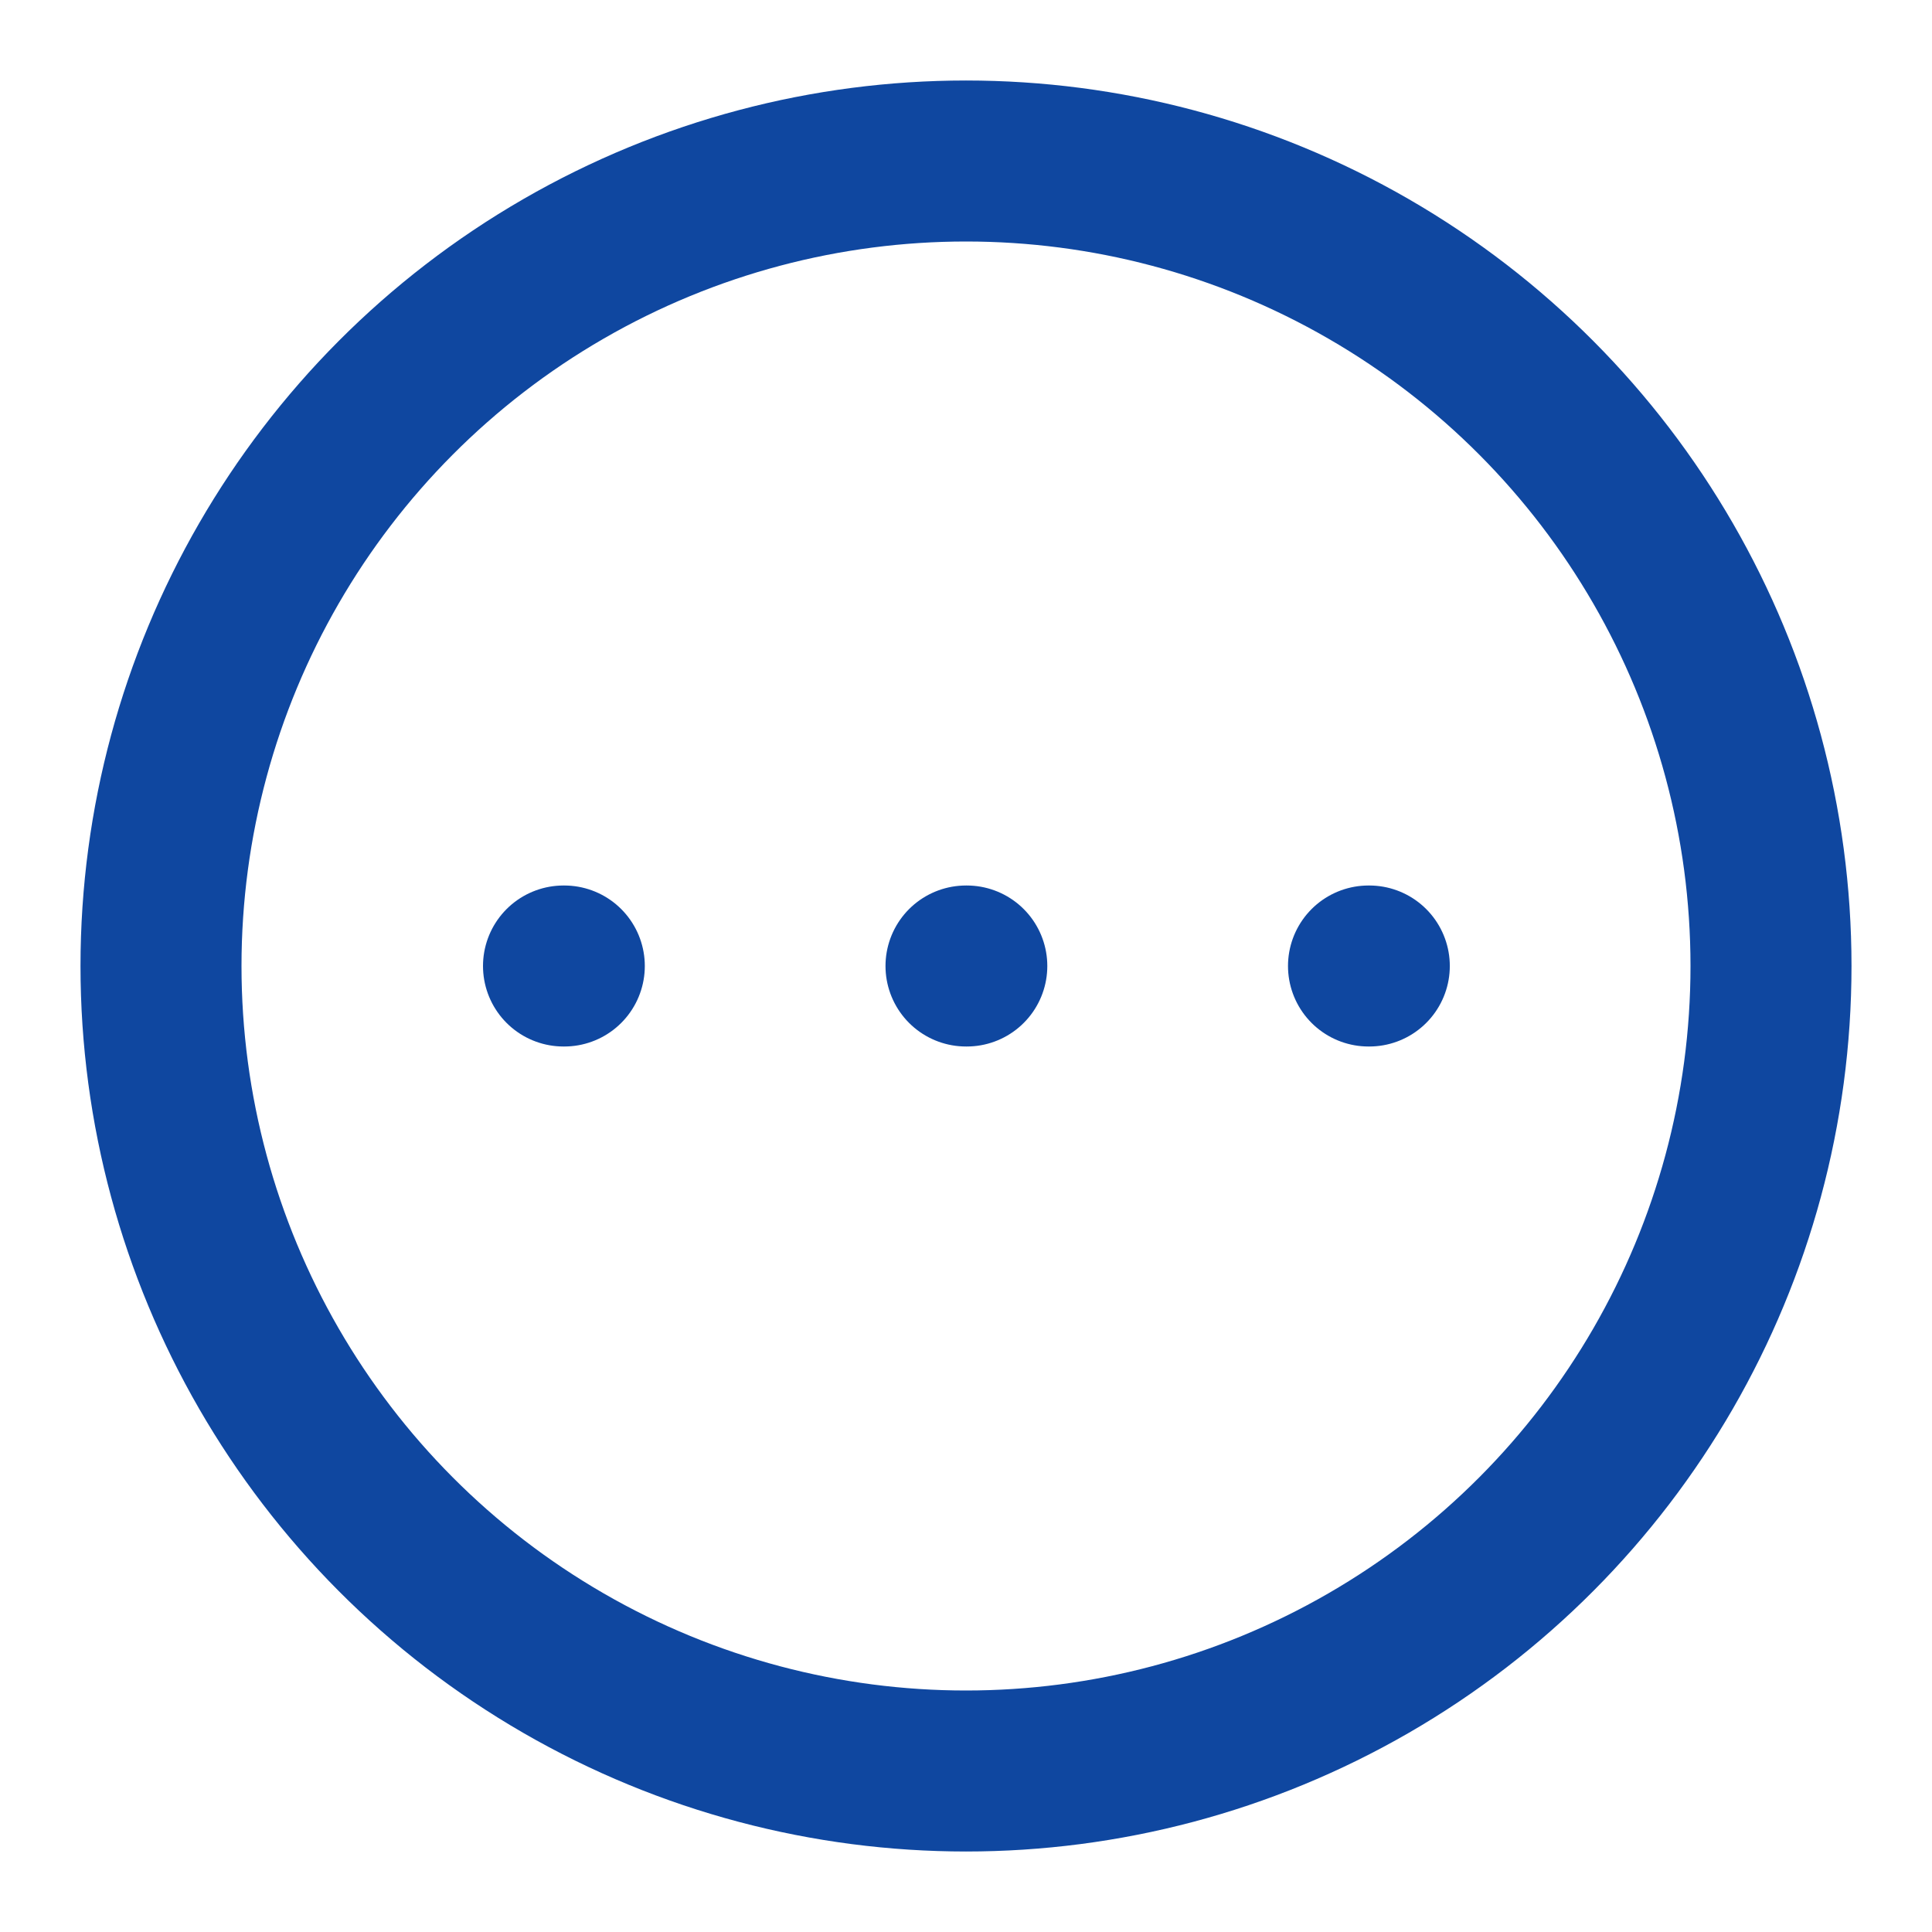 <svg xmlns="http://www.w3.org/2000/svg" width="48" height="48" viewBox="0 0 24 24" fill="none" stroke="#0F47A0" stroke-width="2" stroke-linecap="round" stroke-linejoin="round" class="lucide lucide-circle-ellipsis-icon lucide-circle-ellipsis"><circle cx="12" cy="12" r="10"/><path d="M17 12h.01"/><path d="M12 12h.01"/><path d="M7 12h.01"/></svg>